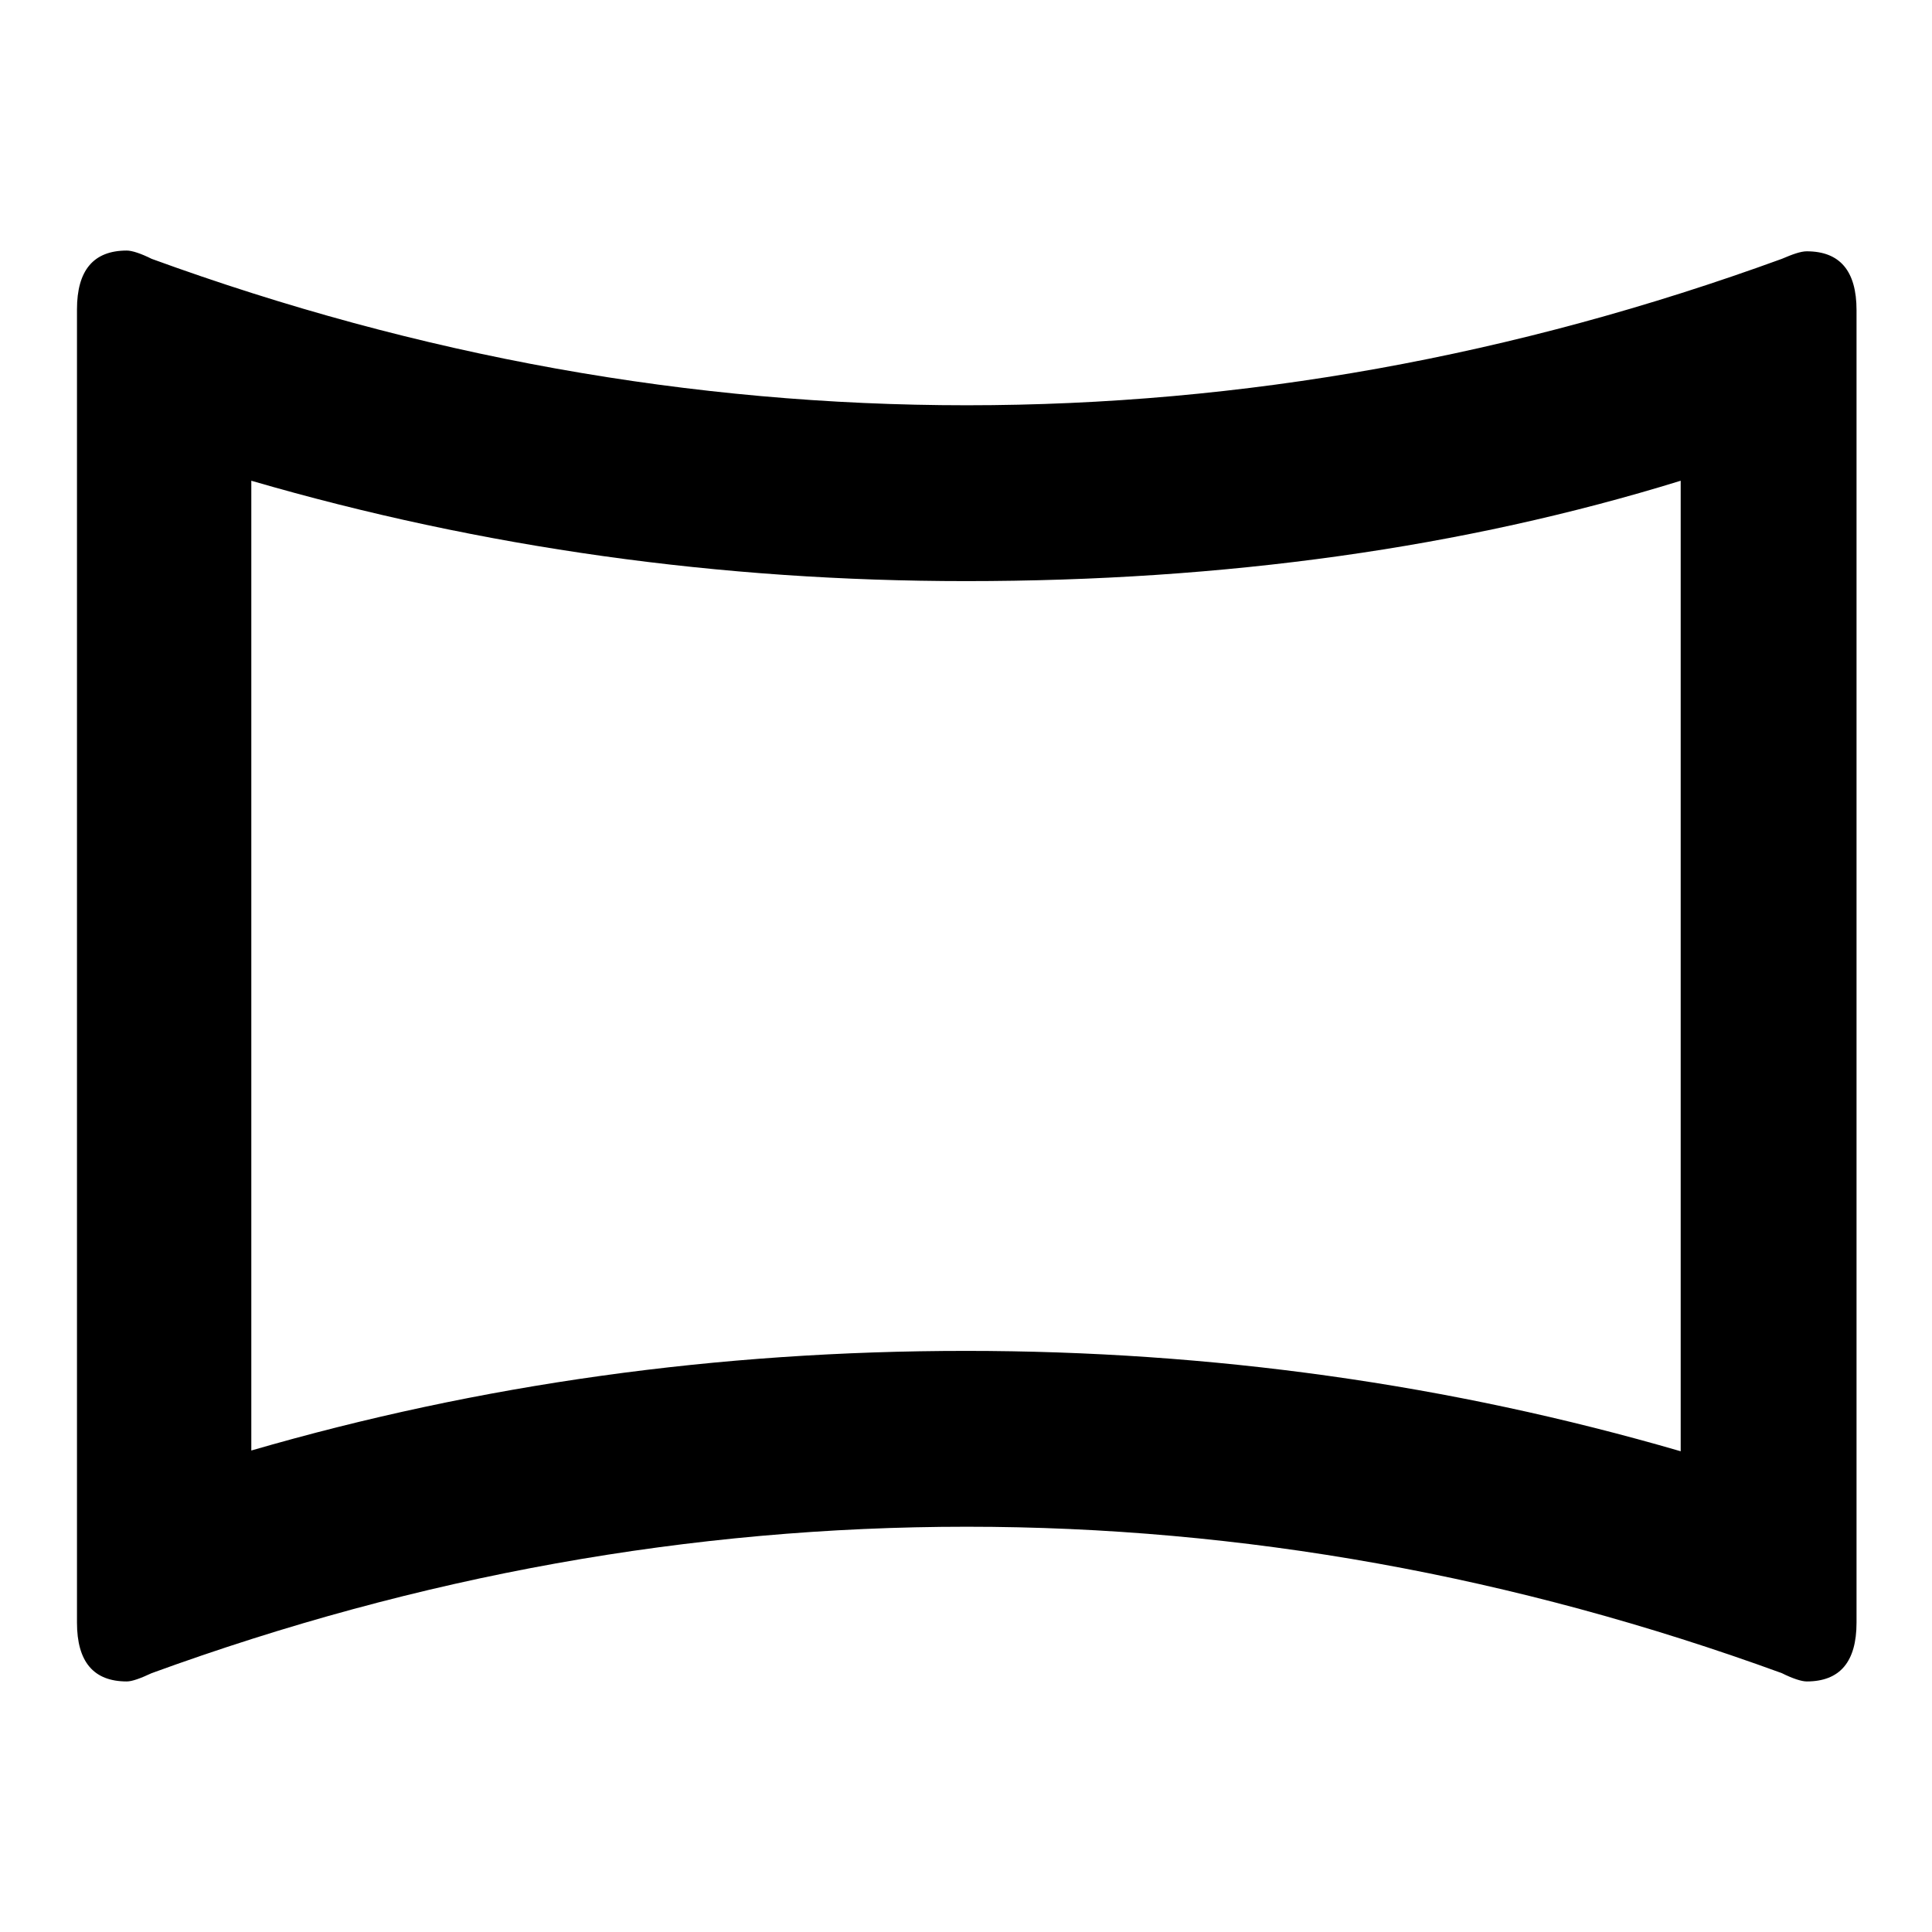 <?xml version="1.0" encoding="utf-8"?>
<!-- Svg Vector Icons : http://www.onlinewebfonts.com/icon -->
<!DOCTYPE svg PUBLIC "-//W3C//DTD SVG 1.1//EN" "http://www.w3.org/Graphics/SVG/1.1/DTD/svg11.dtd">
<svg version="1.1" xmlns="http://www.w3.org/2000/svg" xmlns:xlink="http://www.w3.org/1999/xlink" x="0px" y="0px" viewBox="0 0 256 256" enable-background="new 0 0 256 256" xml:space="preserve">
<g><g><g><path fill="#000000" d="M239.4,33.3c4.4,0,6.6,2.6,6.6,7.8V215c0,5.2-2.2,7.8-6.6,7.8c-0.7,0-1.9-0.4-3.3-1.1c-35.4-12.9-71.5-19.4-108-19.4c-36.6,0-72.6,6.5-108,19.4c-1.5,0.7-2.6,1.1-3.3,1.1c-4.4,0-6.6-2.6-6.6-7.8V41c0-5.2,2.2-7.8,6.6-7.8c0.7,0,1.9,0.4,3.3,1.1c35.4,12.9,71.5,19.4,108,19.4c36.6,0,72.6-6.5,108-19.4C237.5,33.7,238.6,33.3,239.4,33.3z M222.7,63.7c-28.8,8.9-60.4,13.3-94.7,13.3c-32.5,0-64.1-4.4-94.7-13.3v128.5C63.6,183.4,95.1,179,128,179c32.5,0,64.1,4.4,94.7,13.3V63.7z"/></g></g></g>
</svg>